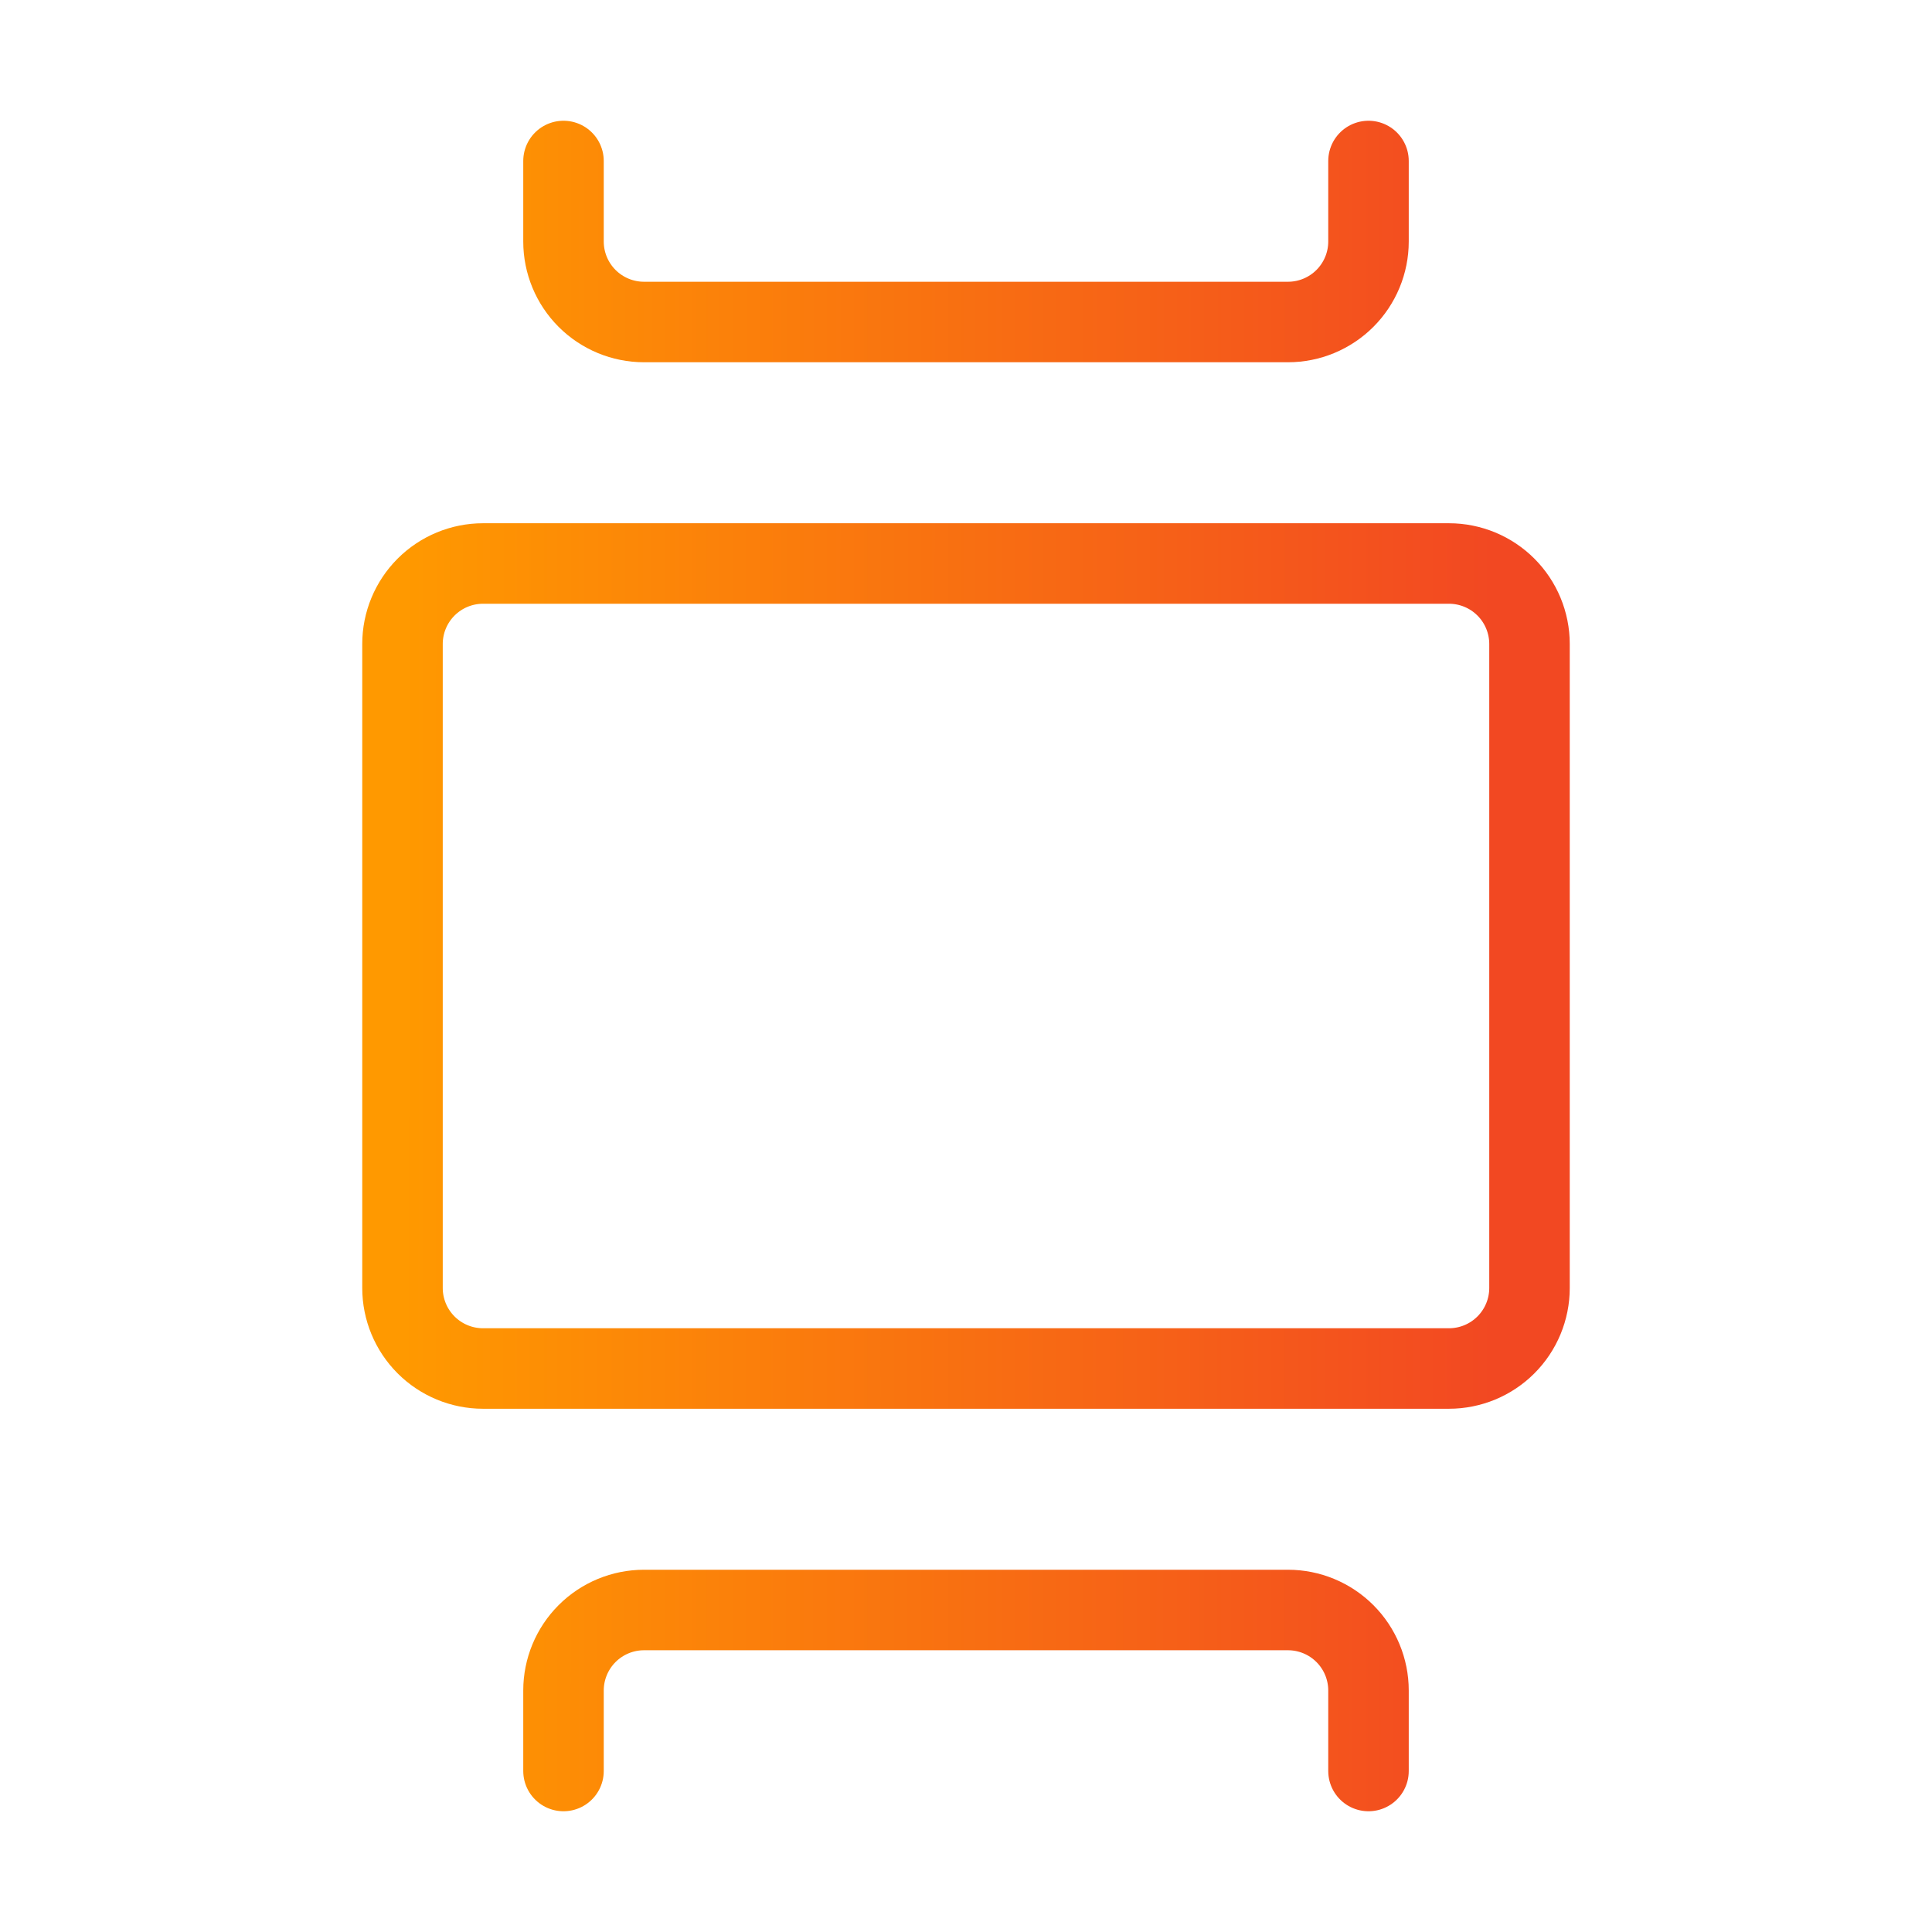 <svg width="48" height="48" viewBox="0 0 48 48" fill="none" xmlns="http://www.w3.org/2000/svg">
<path d="M14 44V42C14 41.47 14.211 40.961 14.586 40.586C14.961 40.211 15.47 40 16 40H32C32.53 40 33.039 40.211 33.414 40.586C33.789 40.961 34 41.47 34 42V44M34 4V6C34 6.53 33.789 7.039 33.414 7.414C33.039 7.789 32.53 8 32 8H16C15.47 8 14.961 7.789 14.586 7.414C14.211 7.039 14 6.53 14 6V4M38 16V32C38 32.53 37.789 33.039 37.414 33.414C37.039 33.789 36.53 34 36 34H12C11.47 34 10.961 33.789 10.586 33.414C10.211 33.039 10 32.53 10 32V16C10 15.47 10.211 14.961 10.586 14.586C10.961 14.211 11.47 14 12 14H36C36.53 14 37.039 14.211 37.414 14.586C37.789 14.961 38 15.47 38 16Z" stroke="url(#paint0_linear_334_728)" stroke-width="2" stroke-linecap="round" stroke-linejoin="round"/>
<defs>
<linearGradient id="paint0_linear_334_728" x1="10" y1="36.812" x2="37.102" y2="36.819" gradientUnits="userSpaceOnUse">
<stop stop-color="#FF9900"/>
<stop offset="1" stop-color="#F24822"/>
</linearGradient>
</defs>
</svg>
